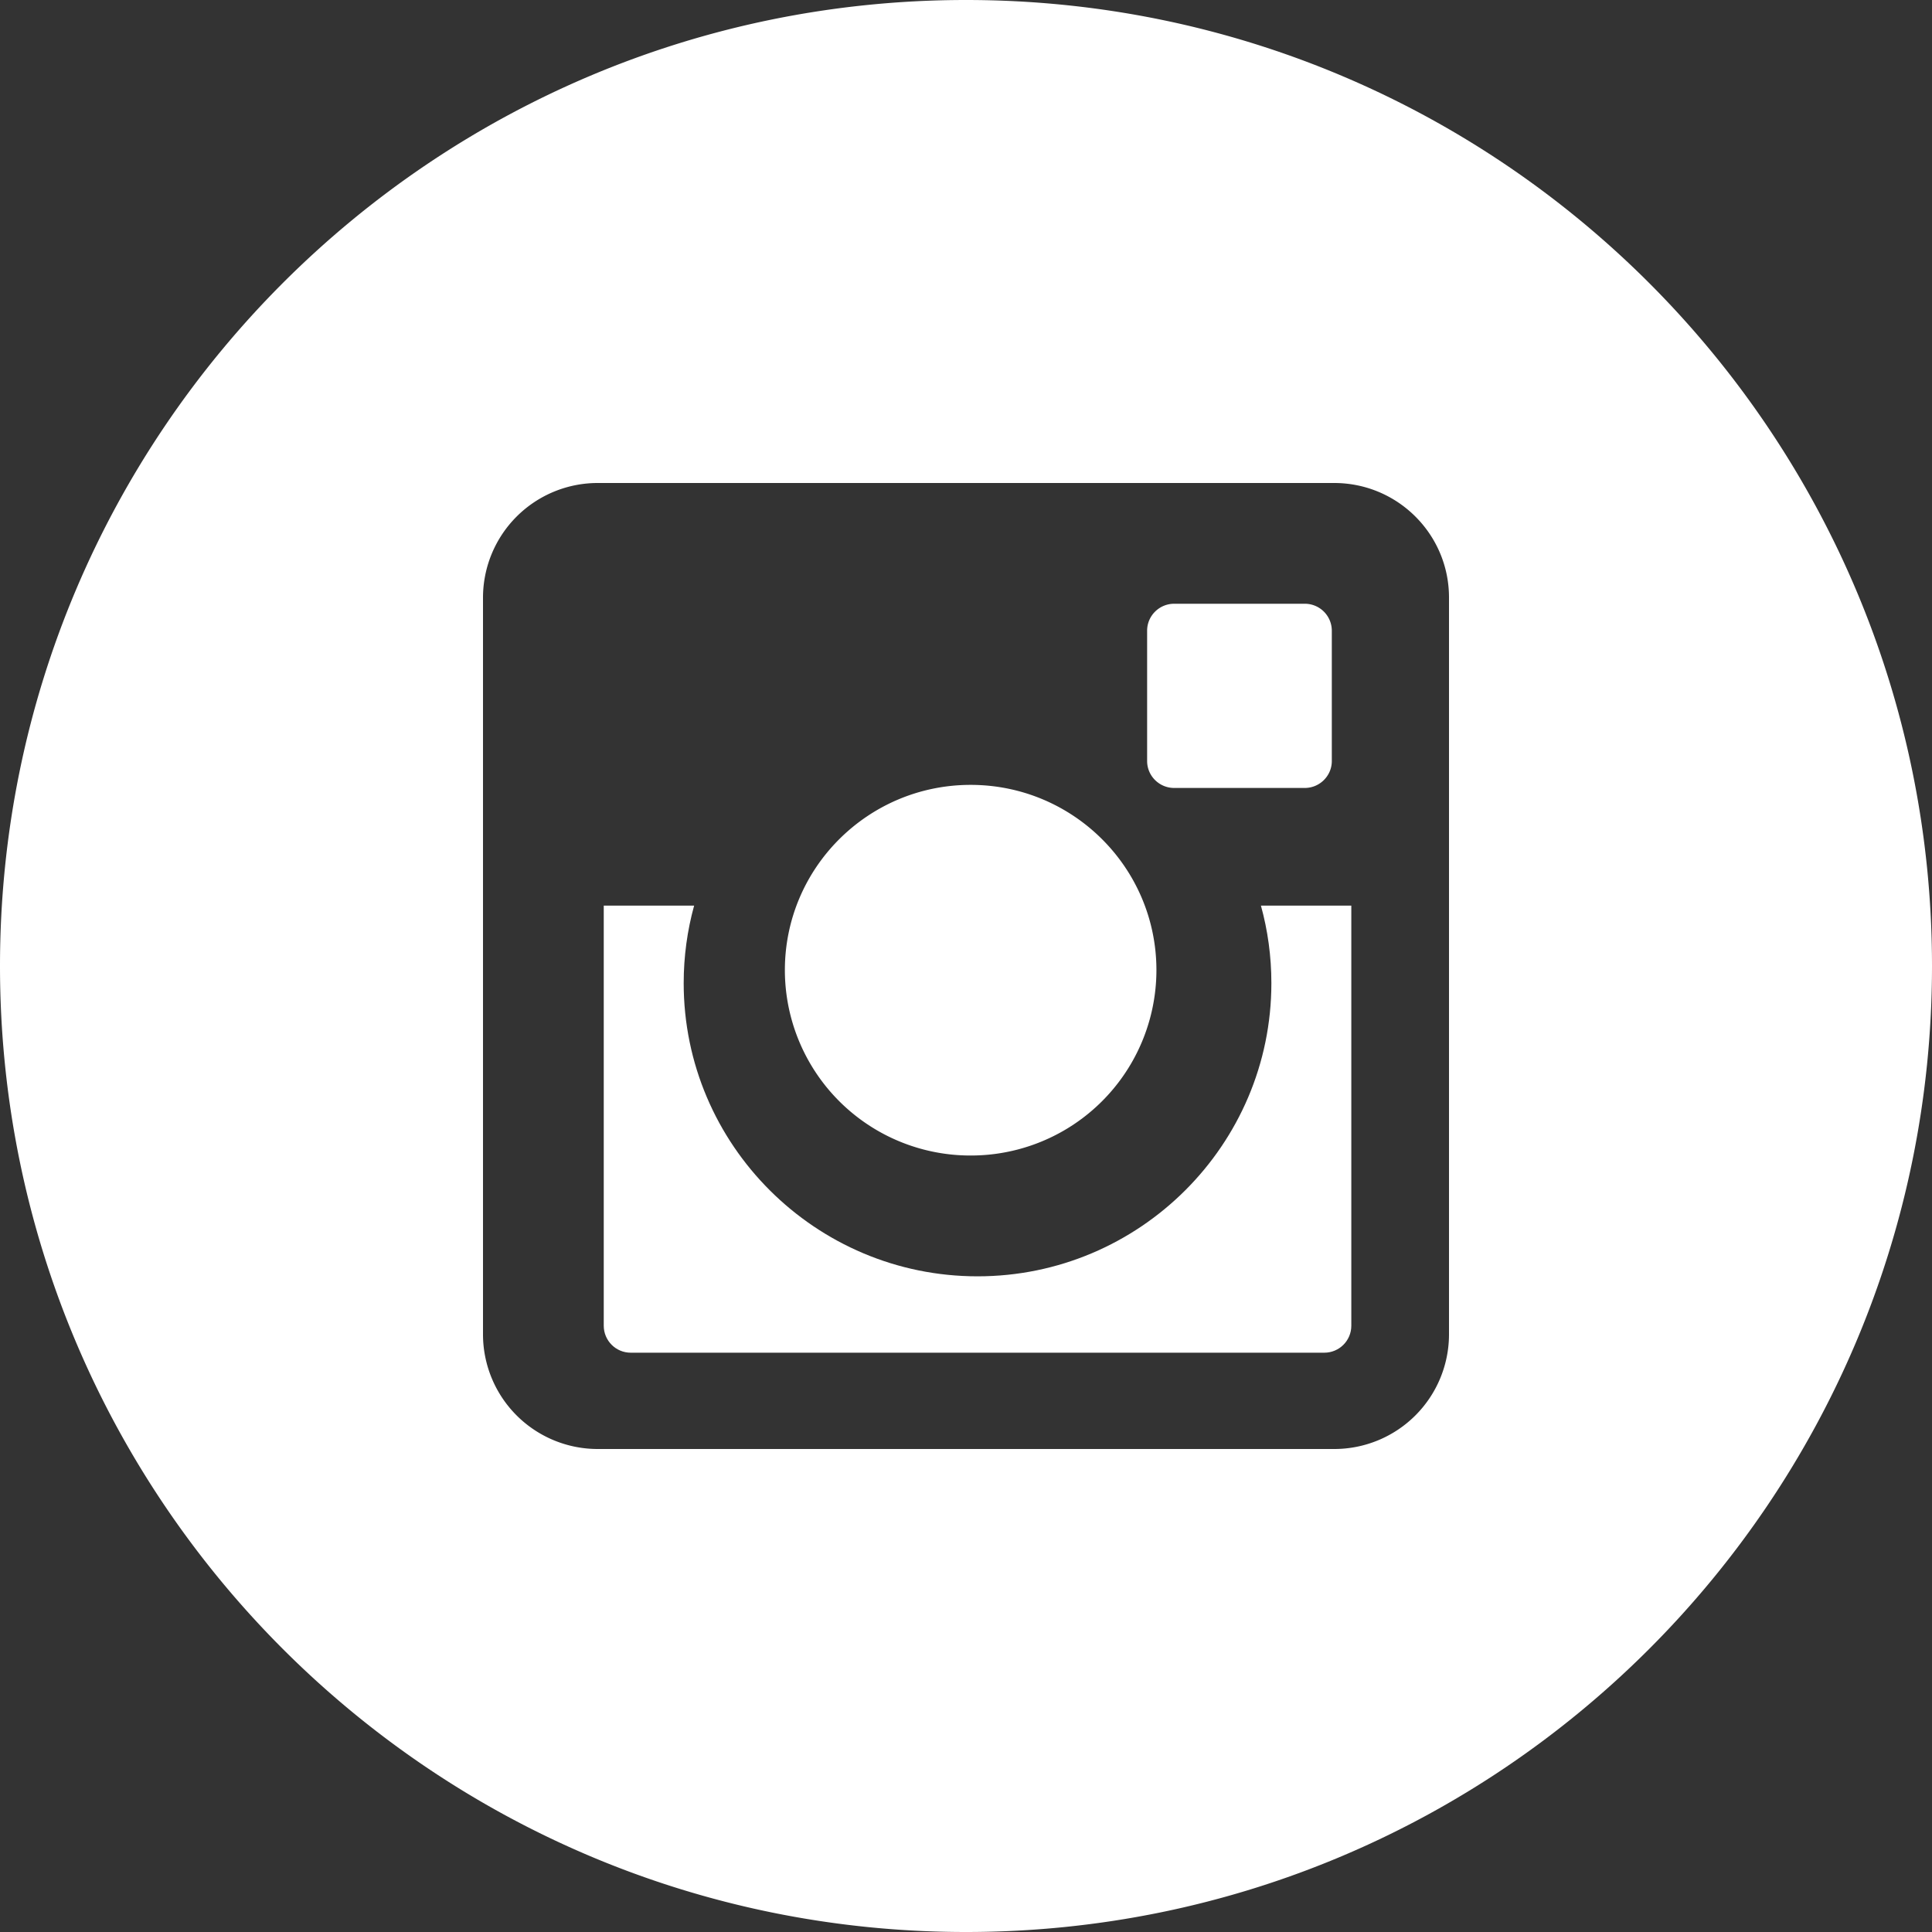 <?xml version="1.0" encoding="utf-8"?>
<svg xmlns="http://www.w3.org/2000/svg" viewBox="0 0 32 32" width="32" height="32">
  <rect x="0" y="0" width="32" height="32" fill="#333333" stroke="none"/>
  <g fill="#FFF" fill-rule="evenodd">
    <path d="M16.077 19.139a3.073 3.073 0 003.077-3.07c0-1.695-1.378-3.069-3.077-3.069S13 14.374 13 16.069a3.073 3.073 0 003.077 3.07m3.371-6.088h2.163c.247 0 .448-.2.448-.446v-2.159a.447.447 0 00-.448-.446h-2.163c-.247 0-.448.2-.448.446v2.159c0 .246.201.446.448.446"/>
    <path d="M24 22.102A1.9 1.9 0 0122.098 24H9.902A1.9 1.9 0 018 22.102V9.897A1.9 1.9 0 019.902 8h12.196C23.149 8 24 8.849 24 9.897v12.205zM16 0C7.163 0 0 7.163 0 16c0 8.836 7.163 16 16 16s16-7.164 16-16c0-8.837-7.163-16-16-16z"/>
    <path d="M21.058 16.284c0 2.677-2.183 4.856-4.867 4.856s-4.867-2.179-4.867-4.856c0-.444.06-.875.173-1.284H10v6.958c0 .247.2.447.447.447h11.487c.248 0 .448-.2.448-.447V15h-1.497c.113.409.173.84.173 1.284"/>
  </g>
</svg>